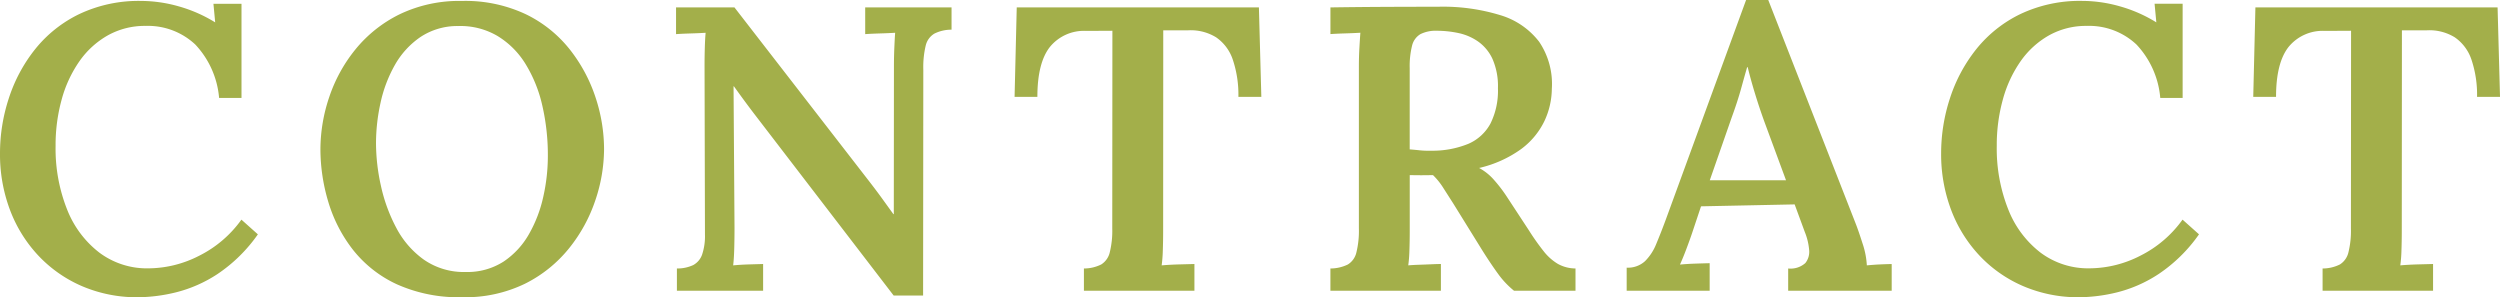 <svg xmlns="http://www.w3.org/2000/svg" width="259.42" height="30.842" viewBox="0 0 259.42 30.842">
  <path id="sec08-title-h2" d="M-106.561-20.006a9.216,9.216,0,0,0-2.471-5.544,7.18,7.18,0,0,0-5.145-1.932,7.857,7.857,0,0,0-3.941.987,9.012,9.012,0,0,0-2.947,2.695,12.786,12.786,0,0,0-1.834,3.962,17.766,17.766,0,0,0-.63,4.8,17.1,17.1,0,0,0,1.19,6.594,10.464,10.464,0,0,0,3.36,4.494A8.245,8.245,0,0,0-113.9-2.324,11.627,11.627,0,0,0-108.6-3.647a11.931,11.931,0,0,0,4.354-3.731l1.708,1.526a15.951,15.951,0,0,1-4.186,4.116A14.023,14.023,0,0,1-111.076.175a17.166,17.166,0,0,1-3.857.5,14.5,14.5,0,0,1-5.845-1.148,13.605,13.605,0,0,1-4.55-3.185,14.257,14.257,0,0,1-2.94-4.746,16.365,16.365,0,0,1-1.029-5.859,18.333,18.333,0,0,1,.917-5.712,16.1,16.1,0,0,1,2.737-5.1,13.233,13.233,0,0,1,4.585-3.64,14.391,14.391,0,0,1,6.419-1.358,14.37,14.37,0,0,1,3.878.56,14.763,14.763,0,0,1,3.794,1.666l-.182-1.932h2.912v9.772ZM-81.319.672a15.683,15.683,0,0,1-6.8-1.344A12.431,12.431,0,0,1-92.68-4.263,15.049,15.049,0,0,1-95.235-9.24a19.072,19.072,0,0,1-.812-5.46,16.984,16.984,0,0,1,.9-5.355,15.773,15.773,0,0,1,2.723-4.977,13.669,13.669,0,0,1,4.592-3.654,14.313,14.313,0,0,1,6.489-1.386,14.715,14.715,0,0,1,6.622,1.386,13.085,13.085,0,0,1,4.571,3.675,16.193,16.193,0,0,1,2.66,4.977,17.159,17.159,0,0,1,.875,5.334,16.735,16.735,0,0,1-.9,5.3,16.063,16.063,0,0,1-2.723,4.984A13.725,13.725,0,0,1-74.823-.728,14.181,14.181,0,0,1-81.319.672Zm.336-2.618a6.944,6.944,0,0,0,3.948-1.085A8.4,8.4,0,0,0-74.4-5.887a13.745,13.745,0,0,0,1.484-3.892,19.307,19.307,0,0,0,.469-4.179,22.967,22.967,0,0,0-.574-5.25,14.2,14.2,0,0,0-1.736-4.312,8.73,8.73,0,0,0-2.919-2.919,7.576,7.576,0,0,0-4.081-1.029A6.923,6.923,0,0,0-85.68-26.32a8.662,8.662,0,0,0-2.646,2.9,13.913,13.913,0,0,0-1.484,3.92,19.572,19.572,0,0,0-.469,4.207,20.561,20.561,0,0,0,.511,4.41,16.944,16.944,0,0,0,1.6,4.368,9.4,9.4,0,0,0,2.87,3.3A7.265,7.265,0,0,0-80.983-1.946ZM-36.561.5-51.107-18.452q-.49-.644-1-1.337t-1.029-1.421h-.042l.1,14.672q0,1.106-.028,2.156t-.112,1.75q.7-.07,1.638-.1l1.47-.042V0h-8.946V-2.31a3.9,3.9,0,0,0,1.7-.357,1.977,1.977,0,0,0,.917-1.092,5.993,5.993,0,0,0,.294-2.093l-.042-17.458q0-.994.028-1.932t.084-1.526q-.672.042-1.6.07t-1.47.07V-29.4h6.062l13.818,17.836q.882,1.134,1.519,2.016l1.155,1.6h.042l.014-15.288q0-1.036.042-2t.084-1.533q-.7.042-1.624.07t-1.484.07V-29.4h8.96v2.31a3.939,3.939,0,0,0-1.778.406,1.962,1.962,0,0,0-.9,1.232,9.582,9.582,0,0,0-.252,2.52L-33.509.5ZM-.791-20.118A11.411,11.411,0,0,0-1.379-24a4.561,4.561,0,0,0-1.729-2.3,5.024,5.024,0,0,0-2.947-.721H-8.589L-8.6-6.258q0,1.134-.035,2.107a13.874,13.874,0,0,1-.119,1.519q.77-.07,1.8-.1l1.6-.042V0H-16.821V-2.31a4,4,0,0,0,1.8-.42,2.023,2.023,0,0,0,.882-1.253,9.305,9.305,0,0,0,.259-2.485l.014-20.51-2.73.014a4.558,4.558,0,0,0-3.766,1.68q-1.288,1.652-1.288,5.166h-2.366l.224-9.282H1.337l.252,9.282ZM8.757,0V-2.31a4.12,4.12,0,0,0,1.806-.413,1.984,1.984,0,0,0,.889-1.246,9.376,9.376,0,0,0,.259-2.5V-23.24q0-1.036.056-2t.1-1.533q-.7.042-1.624.07t-1.484.07V-29.4q2.772-.042,5.565-.056t5.593-.014a20.315,20.315,0,0,1,6.475.875,7.938,7.938,0,0,1,4.025,2.758,7.818,7.818,0,0,1,1.316,4.893,8,8,0,0,1-.777,3.353A7.838,7.838,0,0,1,28.546-14.7a12.082,12.082,0,0,1-4.361,1.96,5.462,5.462,0,0,1,1.54,1.232A14.6,14.6,0,0,1,27.083-9.73l2.268,3.458A24.555,24.555,0,0,0,30.9-4.081a5.375,5.375,0,0,0,1.47,1.3,3.811,3.811,0,0,0,1.82.469V0H27.811a9.134,9.134,0,0,1-1.673-1.778q-.763-1.05-1.617-2.408l-3.01-4.858-1.043-1.631A7.064,7.064,0,0,0,19.4-12q-.672.014-1.225.014T16.989-12v5.712q0,1.162-.035,2.135a13.874,13.874,0,0,1-.119,1.519q.476-.042,1.12-.063t1.274-.049q.63-.028.994-.028V0ZM19.2-14.532a9.8,9.8,0,0,0,3.871-.714,4.73,4.73,0,0,0,2.3-2.114,7.658,7.658,0,0,0,.77-3.654,7.009,7.009,0,0,0-.567-3.045,4.542,4.542,0,0,0-1.505-1.813,5.6,5.6,0,0,0-2.058-.875,10.8,10.8,0,0,0-2.184-.231,3.557,3.557,0,0,0-1.729.35,1.9,1.9,0,0,0-.868,1.2,8.754,8.754,0,0,0-.245,2.331v8.428q.532.042,1.071.1A9.076,9.076,0,0,0,19.2-14.532ZM39.5,0V-2.394a2.635,2.635,0,0,0,1.9-.672,5.258,5.258,0,0,0,1.169-1.792q.469-1.12.973-2.478L51.891-30.17h2.3L63.273-6.944q.28.714.7,2.03a8.5,8.5,0,0,1,.448,2.282q.714-.07,1.386-.1T67-2.772V0H56.259V-2.31a2.3,2.3,0,0,0,1.778-.56,1.868,1.868,0,0,0,.392-1.414,6.313,6.313,0,0,0-.448-1.82L56.931-8.96l-9.716.2L46.277-5.95q-.238.7-.581,1.61t-.665,1.624q.728-.07,1.631-.1t1.449-.042V0Zm8.624-11.466h7.91L53.753-17.64q-.518-1.442-.959-2.891T52.059-23.2H52q-.252.868-.623,2.212t-1,3.066Zm46.746-8.54A9.216,9.216,0,0,0,92.4-25.55a7.18,7.18,0,0,0-5.145-1.932,7.857,7.857,0,0,0-3.941.987A9.012,9.012,0,0,0,80.367-23.8a12.786,12.786,0,0,0-1.834,3.962,17.766,17.766,0,0,0-.63,4.8,17.1,17.1,0,0,0,1.19,6.594,10.464,10.464,0,0,0,3.36,4.494,8.245,8.245,0,0,0,5.082,1.624,11.627,11.627,0,0,0,5.292-1.323,11.931,11.931,0,0,0,4.354-3.731l1.708,1.526A15.951,15.951,0,0,1,94.7-1.736,14.023,14.023,0,0,1,90.356.175a17.166,17.166,0,0,1-3.857.5A14.5,14.5,0,0,1,80.654-.476,13.605,13.605,0,0,1,76.1-3.661a14.257,14.257,0,0,1-2.94-4.746,16.365,16.365,0,0,1-1.029-5.859,18.333,18.333,0,0,1,.917-5.712,16.1,16.1,0,0,1,2.737-5.1,13.233,13.233,0,0,1,4.585-3.64,14.391,14.391,0,0,1,6.419-1.358,14.37,14.37,0,0,1,3.878.56,14.763,14.763,0,0,1,3.794,1.666l-.182-1.932h2.912v9.772Zm32.872-.112A11.411,11.411,0,0,0,127.155-24a4.561,4.561,0,0,0-1.729-2.3,5.024,5.024,0,0,0-2.947-.721h-2.534l-.014,20.762q0,1.134-.035,2.107a13.874,13.874,0,0,1-.119,1.519q.77-.07,1.8-.1l1.6-.042V0H111.713V-2.31a4,4,0,0,0,1.8-.42,2.023,2.023,0,0,0,.882-1.253,9.3,9.3,0,0,0,.259-2.485l.014-20.51-2.73.014a4.558,4.558,0,0,0-3.766,1.68q-1.288,1.652-1.288,5.166h-2.366l.224-9.282h25.13l.252,9.282Z" transform="translate(129.297 30.17)" fill="#a3af4a"/>
</svg>
